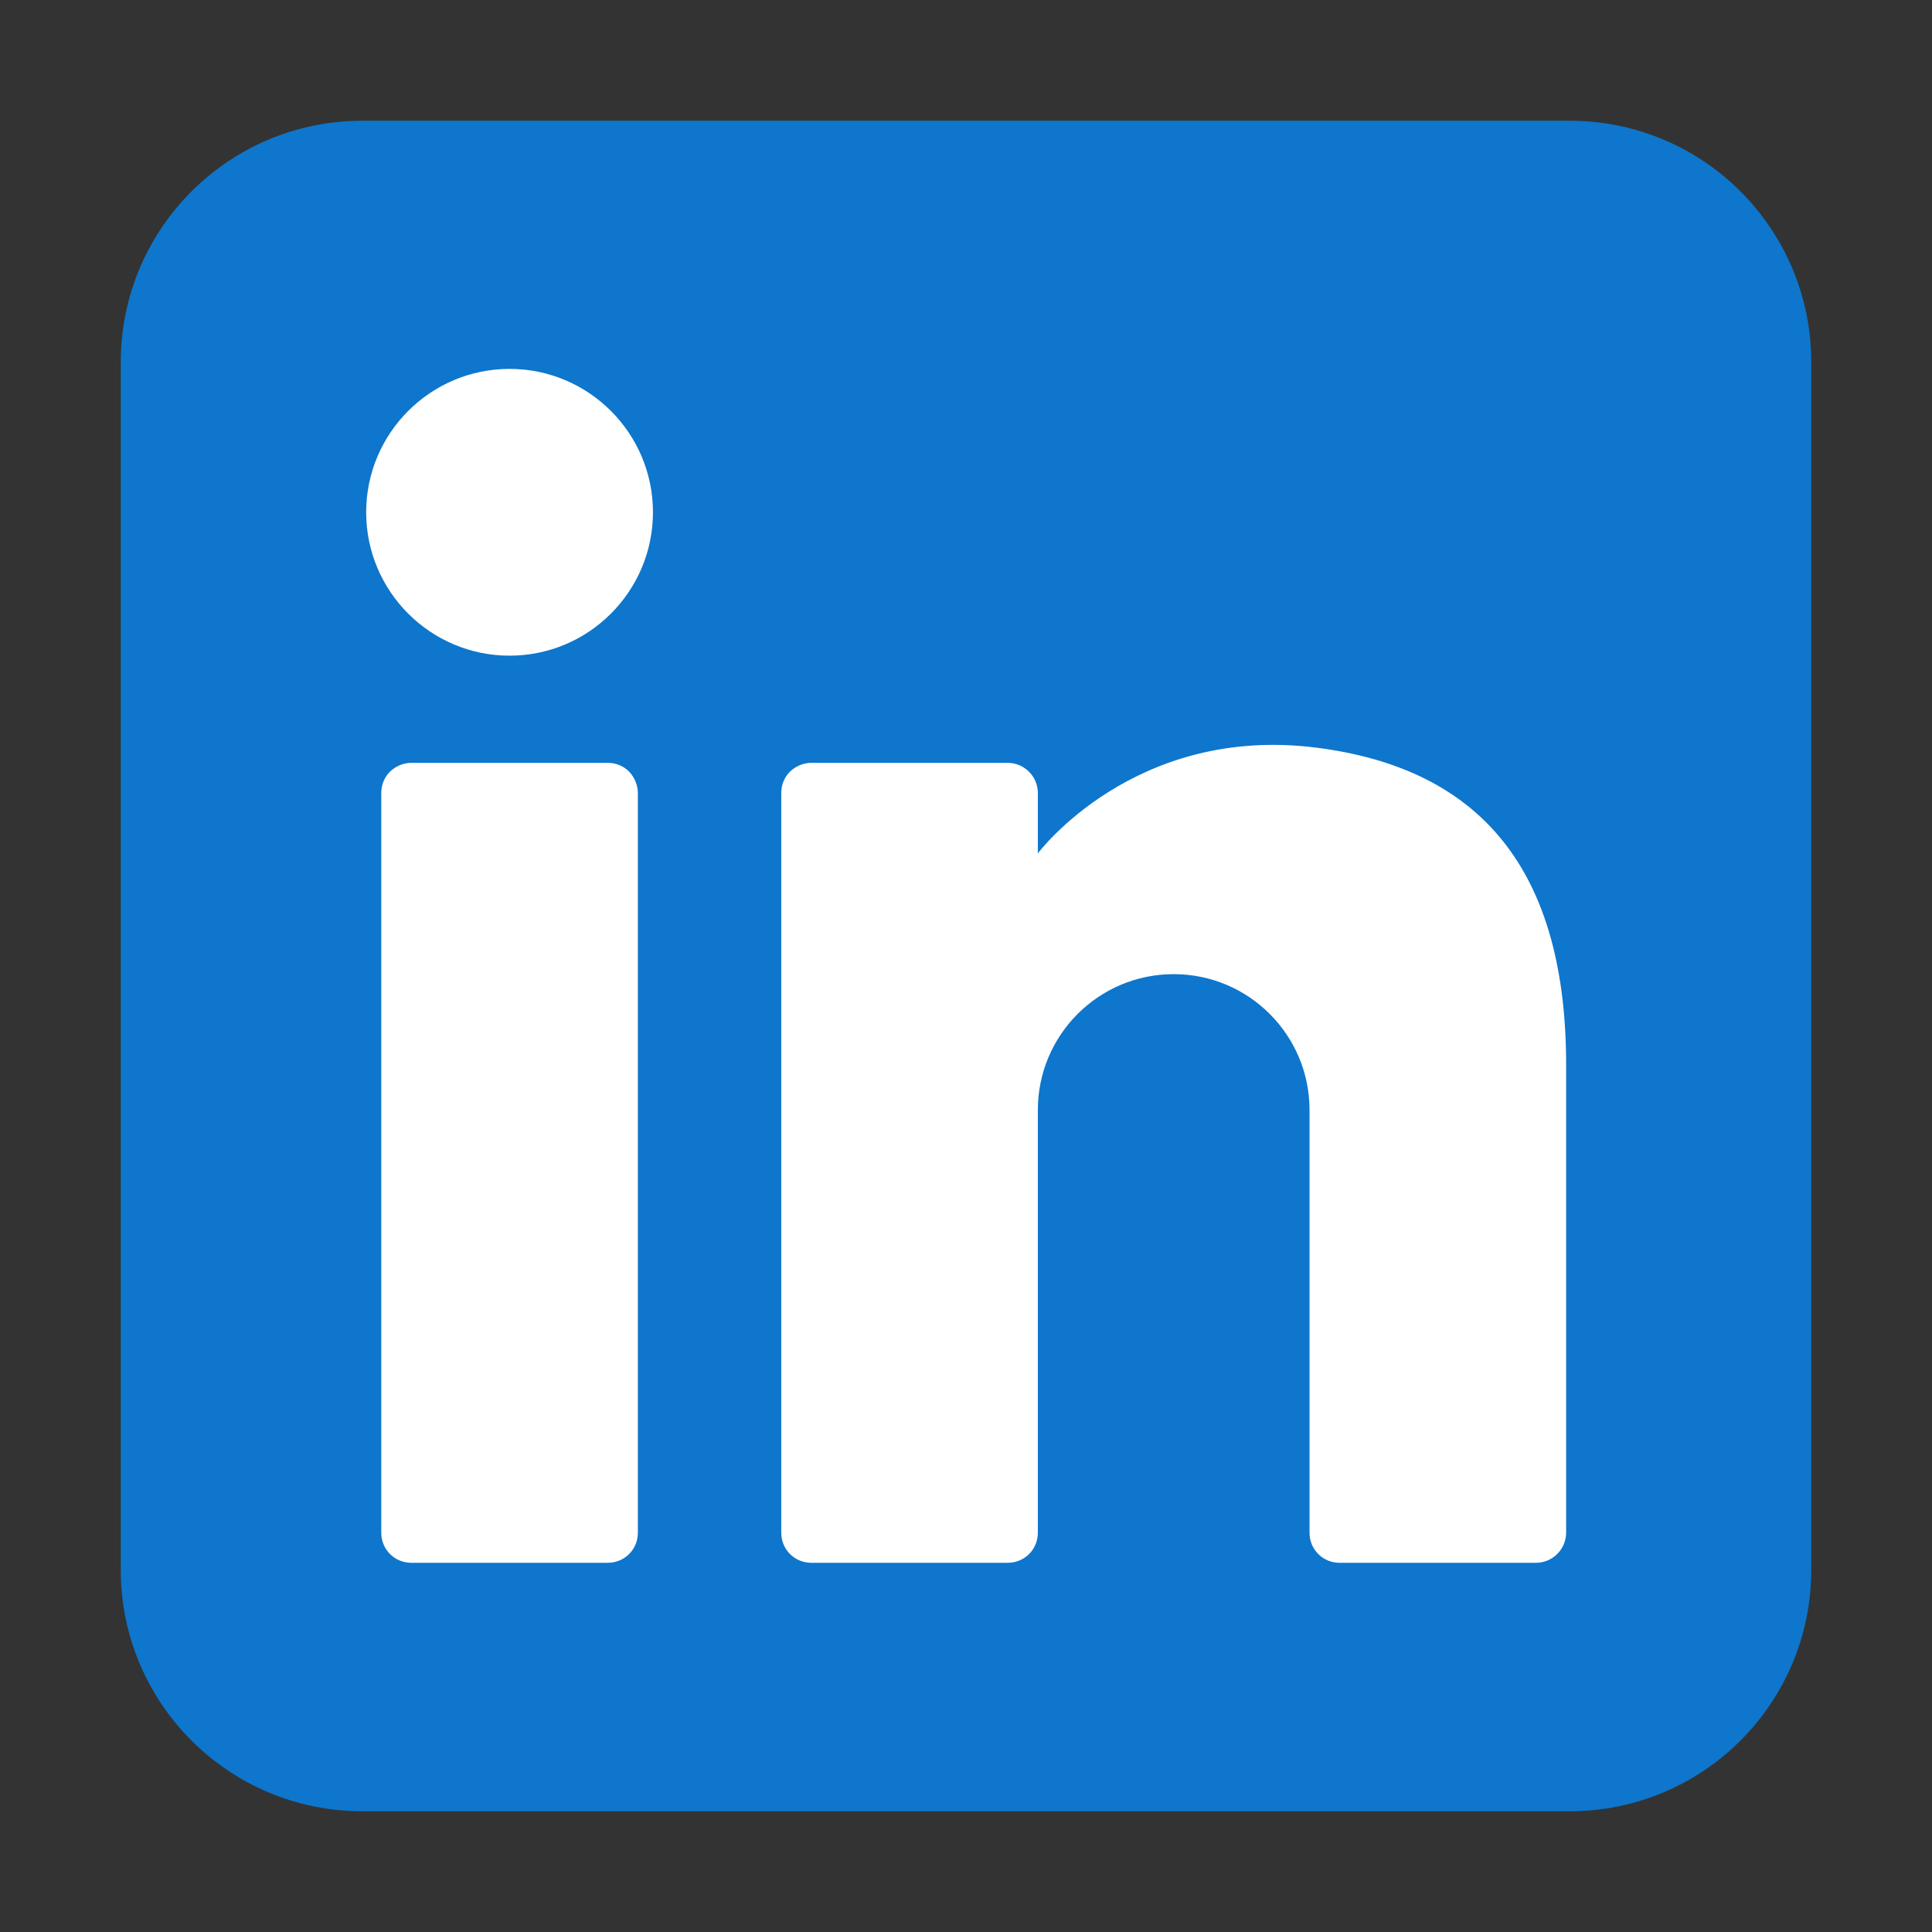 <svg xmlns="http://www.w3.org/2000/svg" viewBox="0 0 64 64" id="linkedin"><rect x="0" y="0" width="64" height="64" fill="#333333" stroke="none"/><path fill="#0e76cc" fill-rule="evenodd" d="m60,12c0-4.42-3.58-8-8-8H12C7.58,4,4,7.58,4,12v40c0,4.42,3.58,8,8,8h40c4.42,0,8-3.58,8-8V12h0Z"></path><path fill="#fff" fill-rule="evenodd" d="m34.38,28.27v-2c0-.55-.45-1-1-1h-6.5c-.27,0-.52.11-.71.29-.19.19-.29.44-.29.71v24.5c0,.27.1.52.29.71s.44.29.71.29h6.5c.26,0,.52-.1.71-.29s.29-.44.29-.71v-14c0-2.48,2.01-4.5,4.5-4.5s4.5,2.02,4.5,4.5v14c0,.27.1.52.29.71s.44.29.71.29h6.5c.55,0,1-.45,1-1v-15.5c0-6.85-3.2-9.85-8.25-10.5-6.06-.78-9.25,3.5-9.25,3.5h0Zm-13.25-2c0-.26-.11-.52-.29-.71-.19-.19-.44-.29-.71-.29h-6.5c-.27,0-.52.11-.71.29-.19.19-.29.44-.29.71v24.5c0,.27.1.52.29.71s.44.29.71.29h6.5c.26,0,.52-.1.71-.29s.29-.44.29-.71v-24.5h0Zm-4.25-14.05c2.62,0,4.75,2.13,4.75,4.75s-2.13,4.75-4.75,4.75-4.75-2.13-4.75-4.75,2.13-4.75,4.75-4.75h0Z"></path></svg>
